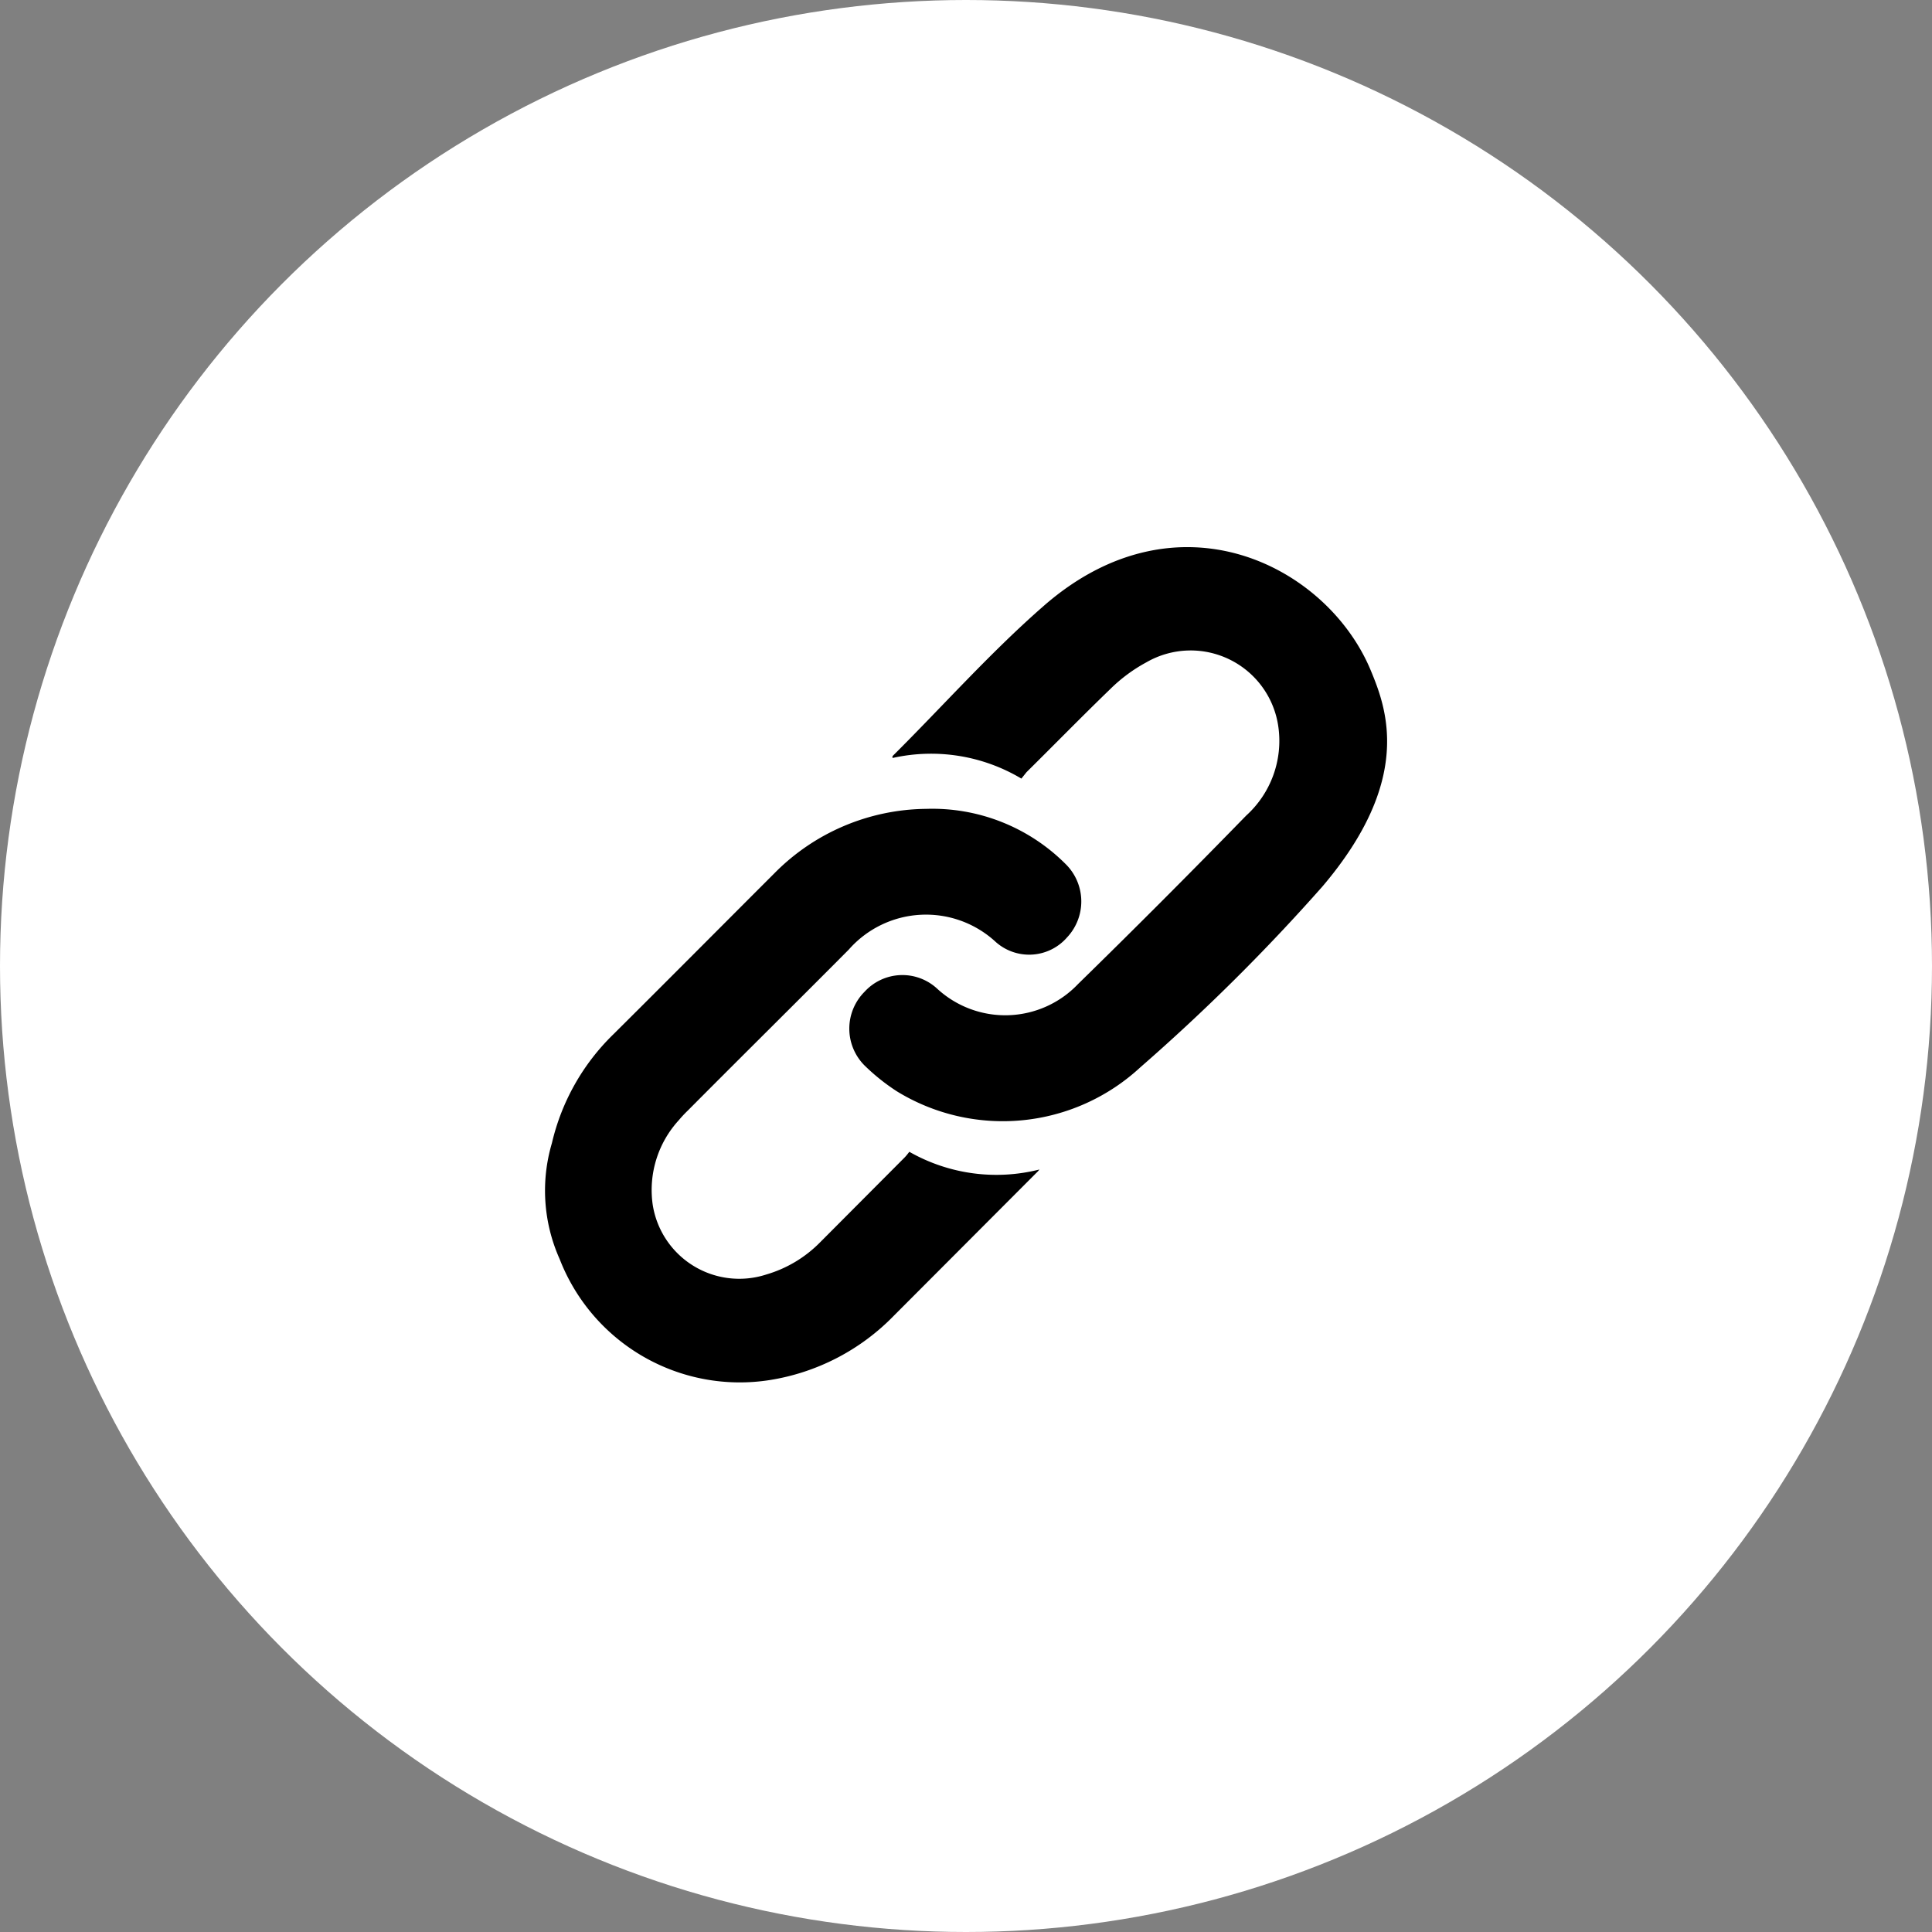 <svg xmlns="http://www.w3.org/2000/svg" viewBox="0 0 60 60"><rect x="0" y="0" width="60" height="60" fill="#808080" stroke="none"/><defs><style>.cls-1{fill:#fff;}</style></defs><title>ico-link</title><g id="Layer_2" data-name="Layer 2"><g id="Layer_1-2" data-name="Layer 1"><circle class="cls-1" cx="30" cy="30" r="30"/><path d="M28.24,35.77s-.09.12-.15.18l-2.62,2.63a3.86,3.86,0,0,1-1.67,1,2.72,2.72,0,0,1-3.53-2.17,3.21,3.21,0,0,1,.81-2.62,3.84,3.84,0,0,1,.28-.3c1.65-1.66,3.32-3.31,5-5a3.19,3.19,0,0,1,4.56-.24,1.56,1.56,0,0,0,2.22-.14,1.63,1.63,0,0,0-.05-2.28,5.85,5.85,0,0,0-4.33-1.71,6.71,6.71,0,0,0-4.71,2c-1.66,1.66-3.31,3.32-5,5a6.9,6.9,0,0,0-1.91,3.38,5.2,5.2,0,0,0,.24,3.6,6,6,0,0,0,6.52,3.76,6.88,6.88,0,0,0,3.86-2l4.42-4.43a.82.82,0,0,0,.1-.11A5.46,5.46,0,0,1,28.24,35.77Z"/><path d="M42.57,20.82c-1.35-3.25-6-5.64-10.16-2-1.66,1.45-3.13,3.11-4.69,4.66a.11.11,0,0,0,0,.06,5.47,5.47,0,0,1,4,.64l.16-.2c.87-.86,1.73-1.74,2.61-2.59a4.91,4.91,0,0,1,1.11-.82,2.75,2.75,0,0,1,4.1,2,3.13,3.13,0,0,1-1,2.76Q36.1,28,33.48,30.56a3.12,3.12,0,0,1-4.38.14,1.59,1.59,0,0,0-2.25.1,1.62,1.62,0,0,0,0,2.29,6.46,6.46,0,0,0,1,.8,6.29,6.29,0,0,0,7.56-.74,61.28,61.28,0,0,0,5.66-5.62C43.9,24.2,43.06,22,42.57,20.82Z"/></g></g></svg>